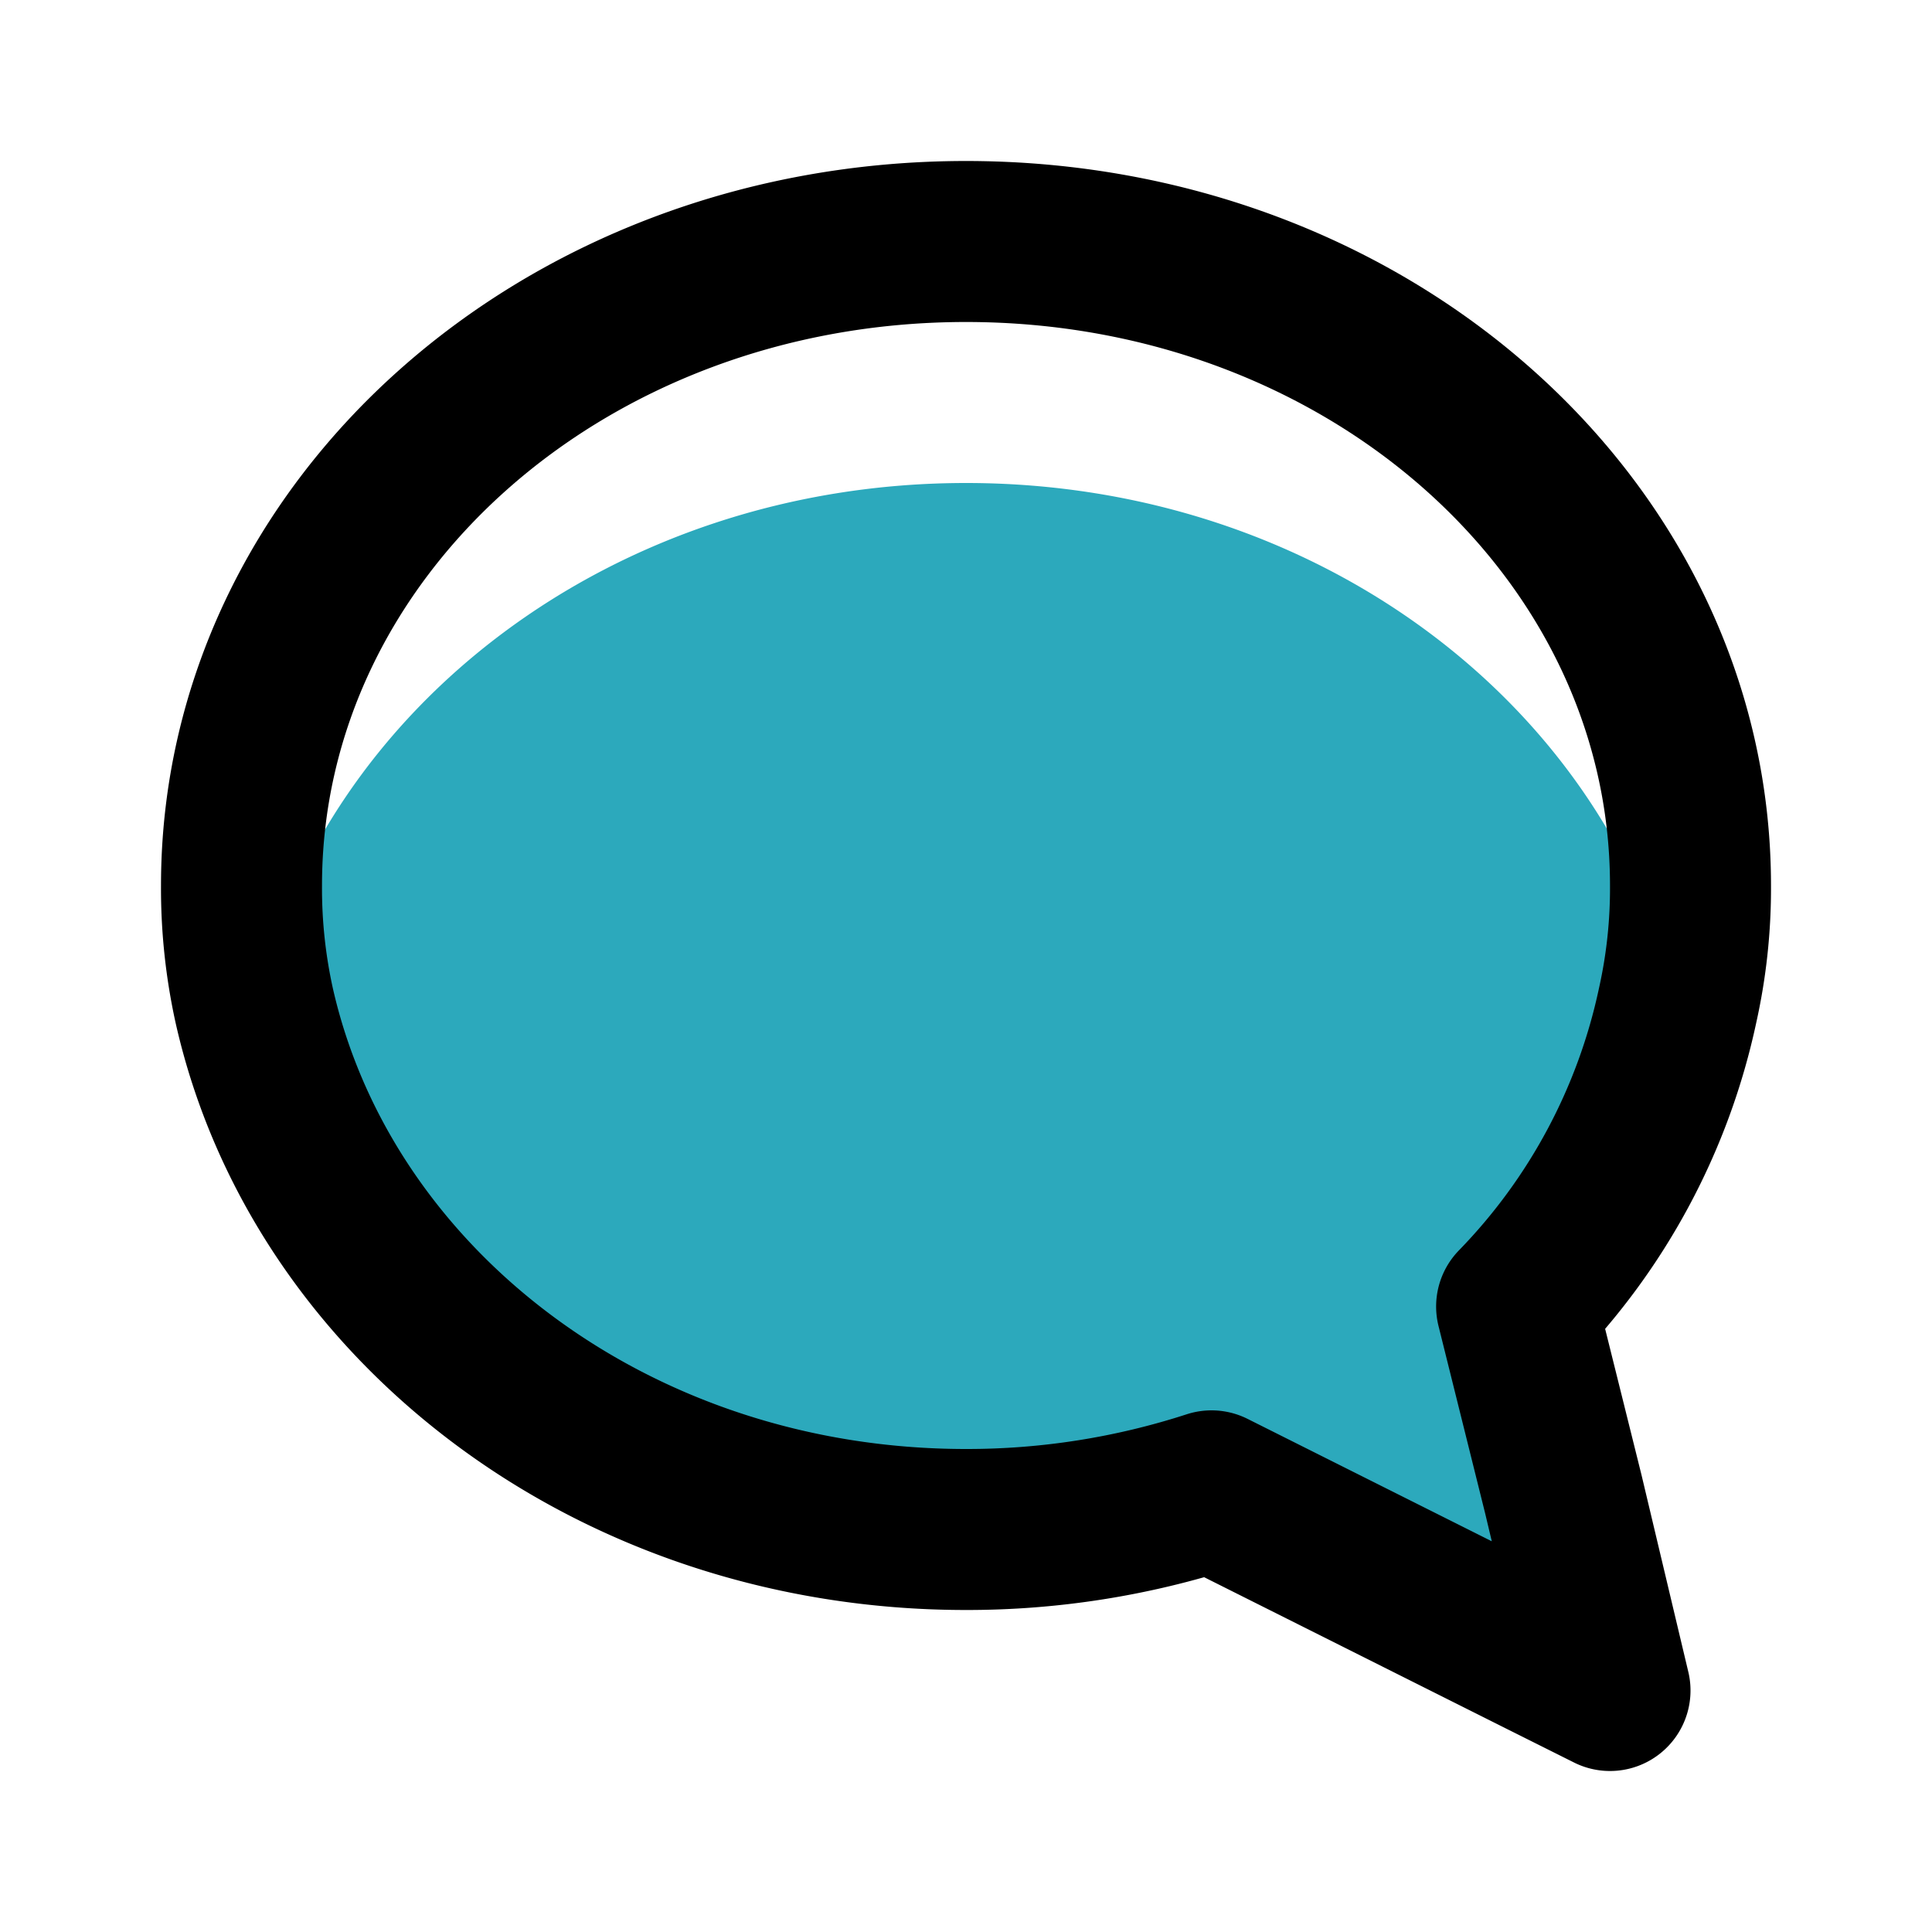 <?xml version="1.0" encoding="utf-8"?><!-- Скачано с сайта svg4.ru / Downloaded from svg4.ru -->
<svg fill="#000000" width="800px" height="800px" viewBox="0 0 24 24" id="chat" xmlns="http://www.w3.org/2000/svg" class="icon multi-color"><title style="stroke-width: 2;">chat</title><path id="secondary-fill" d="M19.39,18.56a7.32,7.32,0,0,1-.58.67l.33,1.34-4.09-2.05A9.84,9.84,0,0,1,12,19c-4.39,0-8-2.8-8.84-6.5C4,8.8,7.61,6,12,6s8,2.79,8.84,6.49a7.65,7.65,0,0,1-2,3.74Z" style="fill: rgb(44, 169, 188); stroke-width: 2;"></path><path id="primary-stroke" d="M20.84,12.49a7.65,7.65,0,0,1-2,3.74l.58,2.33L20,21l-.86-.43-4.09-2.05A9.84,9.84,0,0,1,12,19c-4.39,0-8-2.8-8.84-6.5A6.76,6.76,0,0,1,3,11c0-4.42,4-8,9-8s9,3.58,9,8A6.67,6.67,0,0,1,20.84,12.49Z" style="fill: none; stroke: rgb(0, 0, 0); stroke-linecap: round; stroke-linejoin: round; stroke-width: 2;"></path></svg>